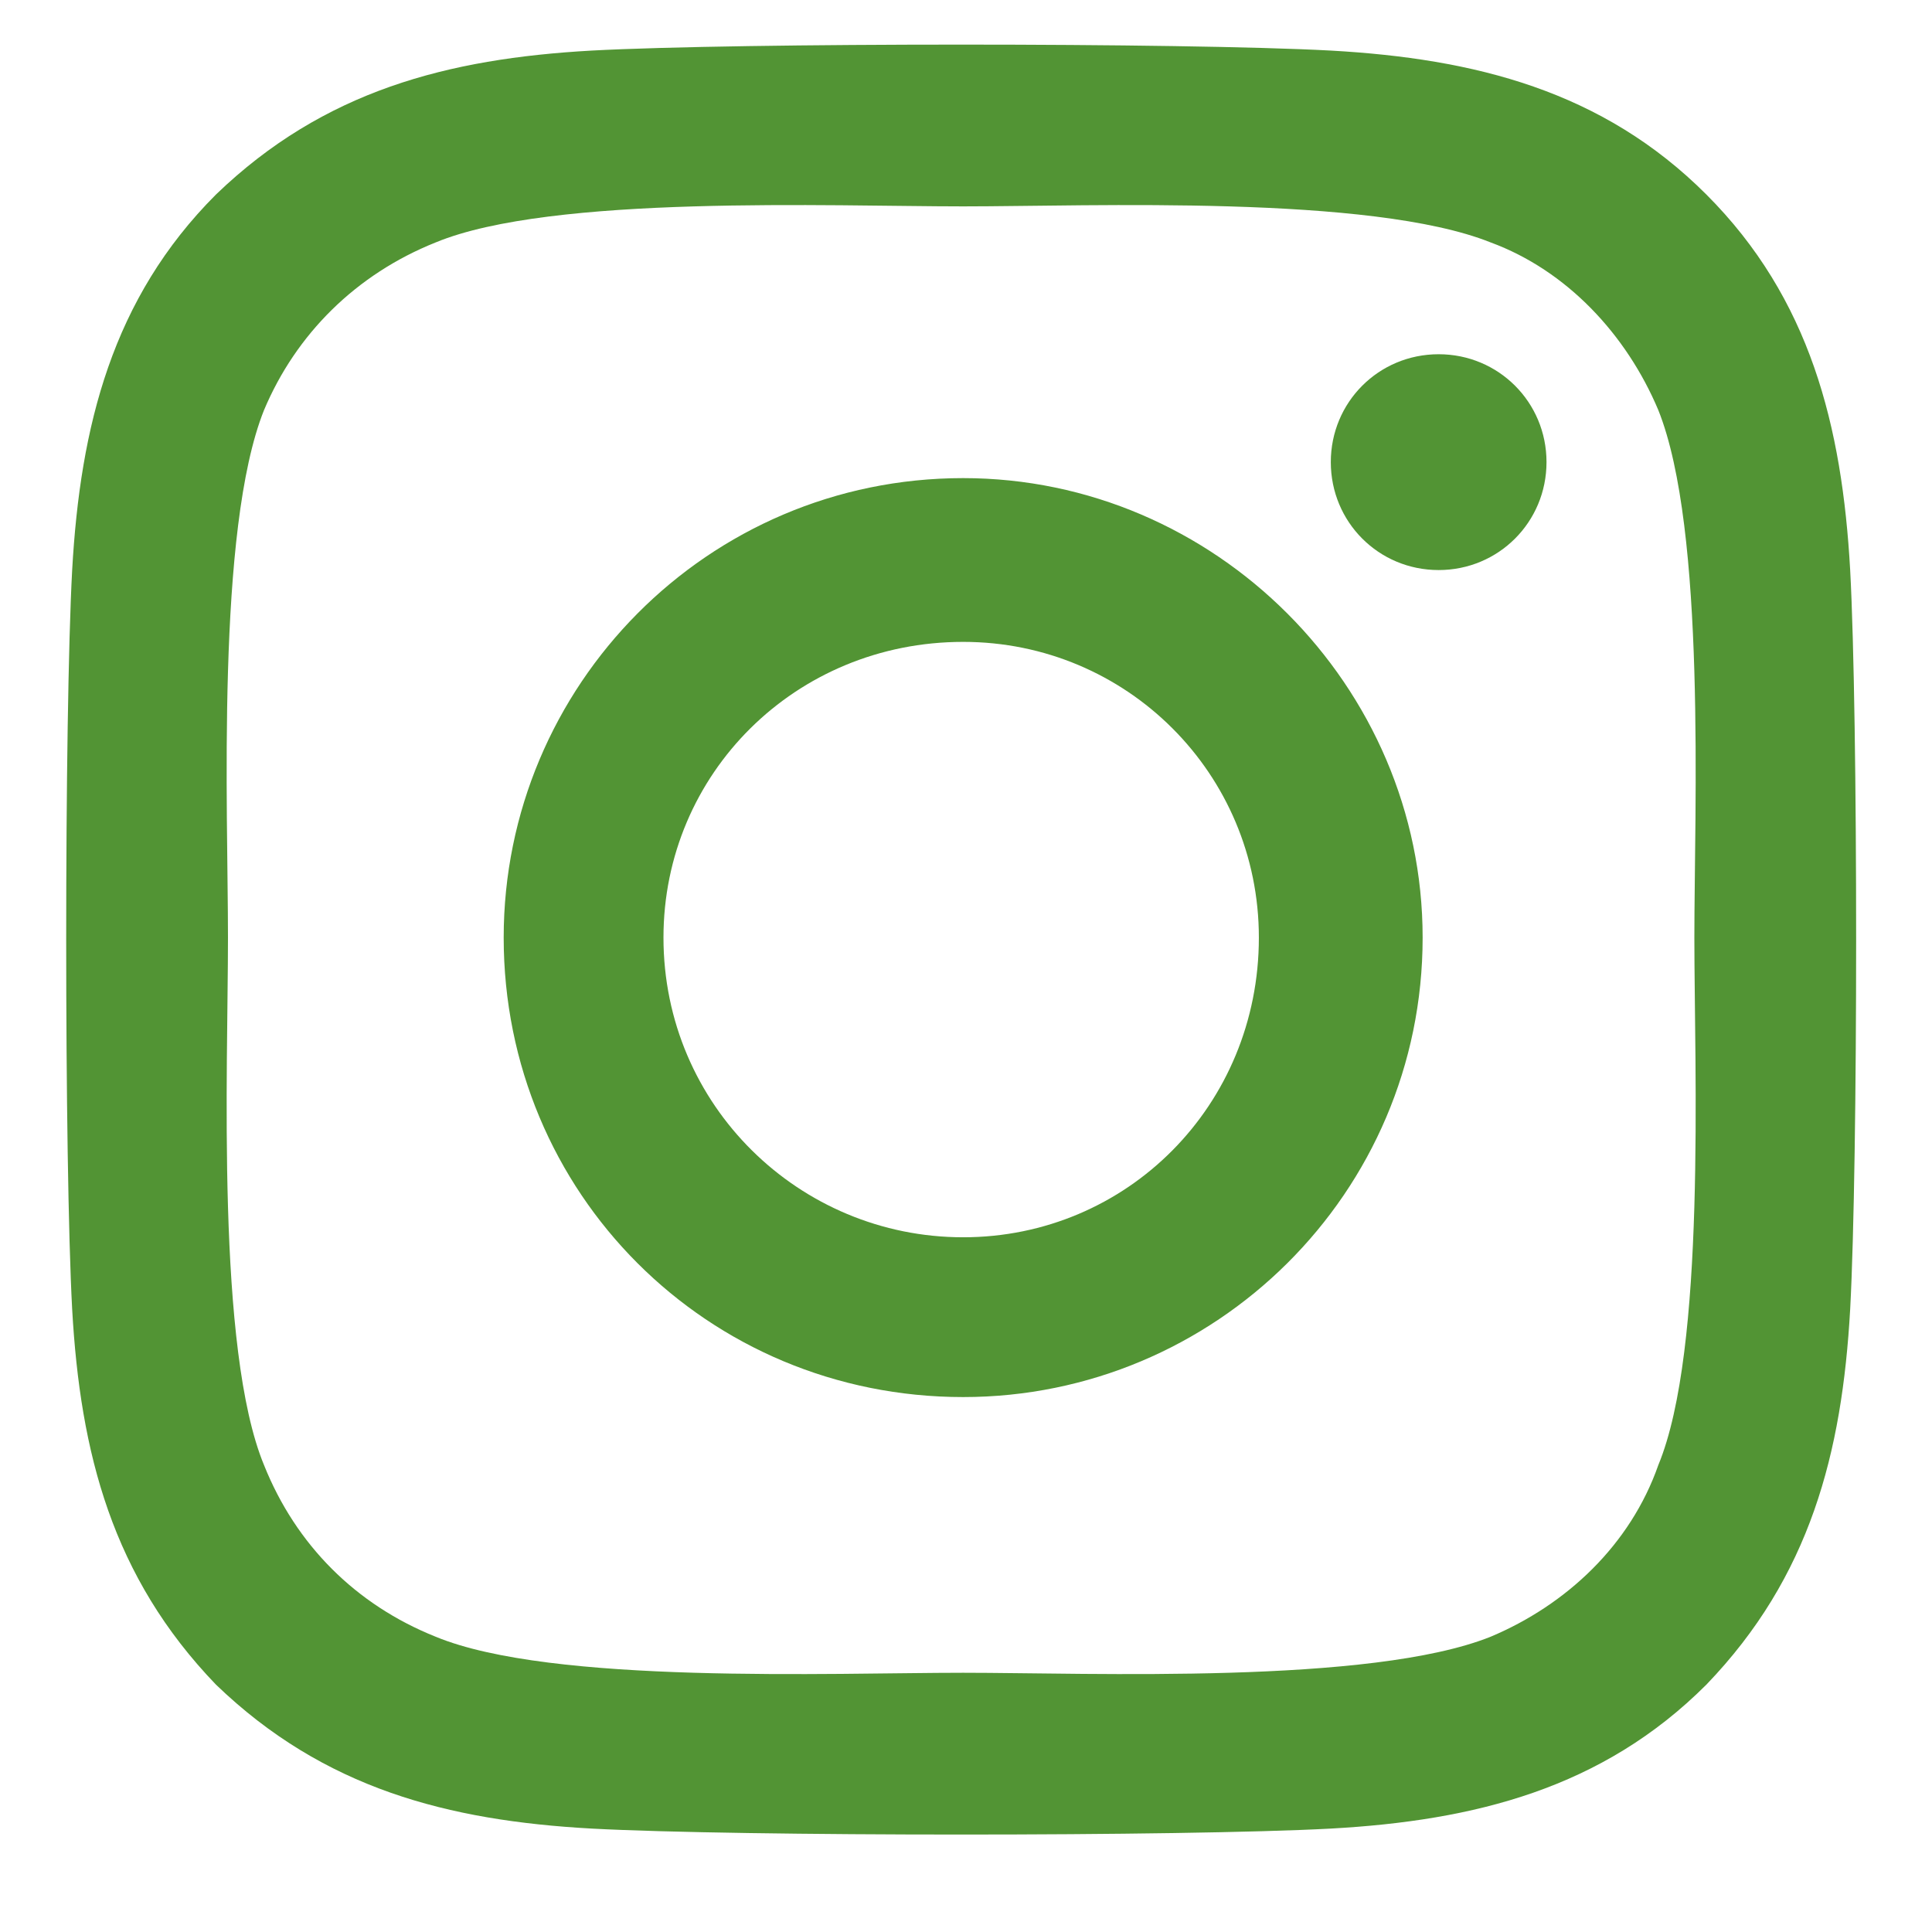 <svg width="17" height="17" viewBox="0 0 17 17" fill="none" xmlns="http://www.w3.org/2000/svg">
<path d="M8.475 4.207C10.69 4.207 12.518 6.035 12.518 8.25C12.518 10.5 10.69 12.293 8.475 12.293C6.225 12.293 4.432 10.5 4.432 8.25C4.432 6.035 6.225 4.207 8.475 4.207ZM8.475 10.887C9.916 10.887 11.077 9.727 11.077 8.25C11.077 6.809 9.916 5.648 8.475 5.648C6.999 5.648 5.838 6.809 5.838 8.25C5.838 9.727 7.034 10.887 8.475 10.887ZM13.608 4.066C13.608 4.594 13.186 5.016 12.659 5.016C12.131 5.016 11.71 4.594 11.71 4.066C11.71 3.539 12.131 3.117 12.659 3.117C13.186 3.117 13.608 3.539 13.608 4.066ZM16.28 5.016C16.35 6.316 16.35 10.219 16.28 11.52C16.209 12.785 15.928 13.875 15.014 14.824C14.1 15.738 12.975 16.02 11.71 16.09C10.409 16.16 6.506 16.16 5.206 16.09C3.94 16.02 2.85 15.738 1.901 14.824C0.987 13.875 0.706 12.785 0.635 11.52C0.565 10.219 0.565 6.316 0.635 5.016C0.706 3.75 0.987 2.625 1.901 1.711C2.85 0.797 3.94 0.516 5.206 0.445C6.506 0.375 10.409 0.375 11.71 0.445C12.975 0.516 14.1 0.797 15.014 1.711C15.928 2.625 16.209 3.75 16.28 5.016ZM14.592 12.891C15.014 11.871 14.909 9.41 14.909 8.25C14.909 7.125 15.014 4.664 14.592 3.609C14.311 2.941 13.784 2.379 13.116 2.133C12.061 1.711 9.6 1.816 8.475 1.816C7.315 1.816 4.854 1.711 3.834 2.133C3.131 2.414 2.604 2.941 2.323 3.609C1.901 4.664 2.006 7.125 2.006 8.25C2.006 9.41 1.901 11.871 2.323 12.891C2.604 13.594 3.131 14.121 3.834 14.402C4.854 14.824 7.315 14.719 8.475 14.719C9.6 14.719 12.061 14.824 13.116 14.402C13.784 14.121 14.346 13.594 14.592 12.891Z" fill="#529434"/>
</svg>
